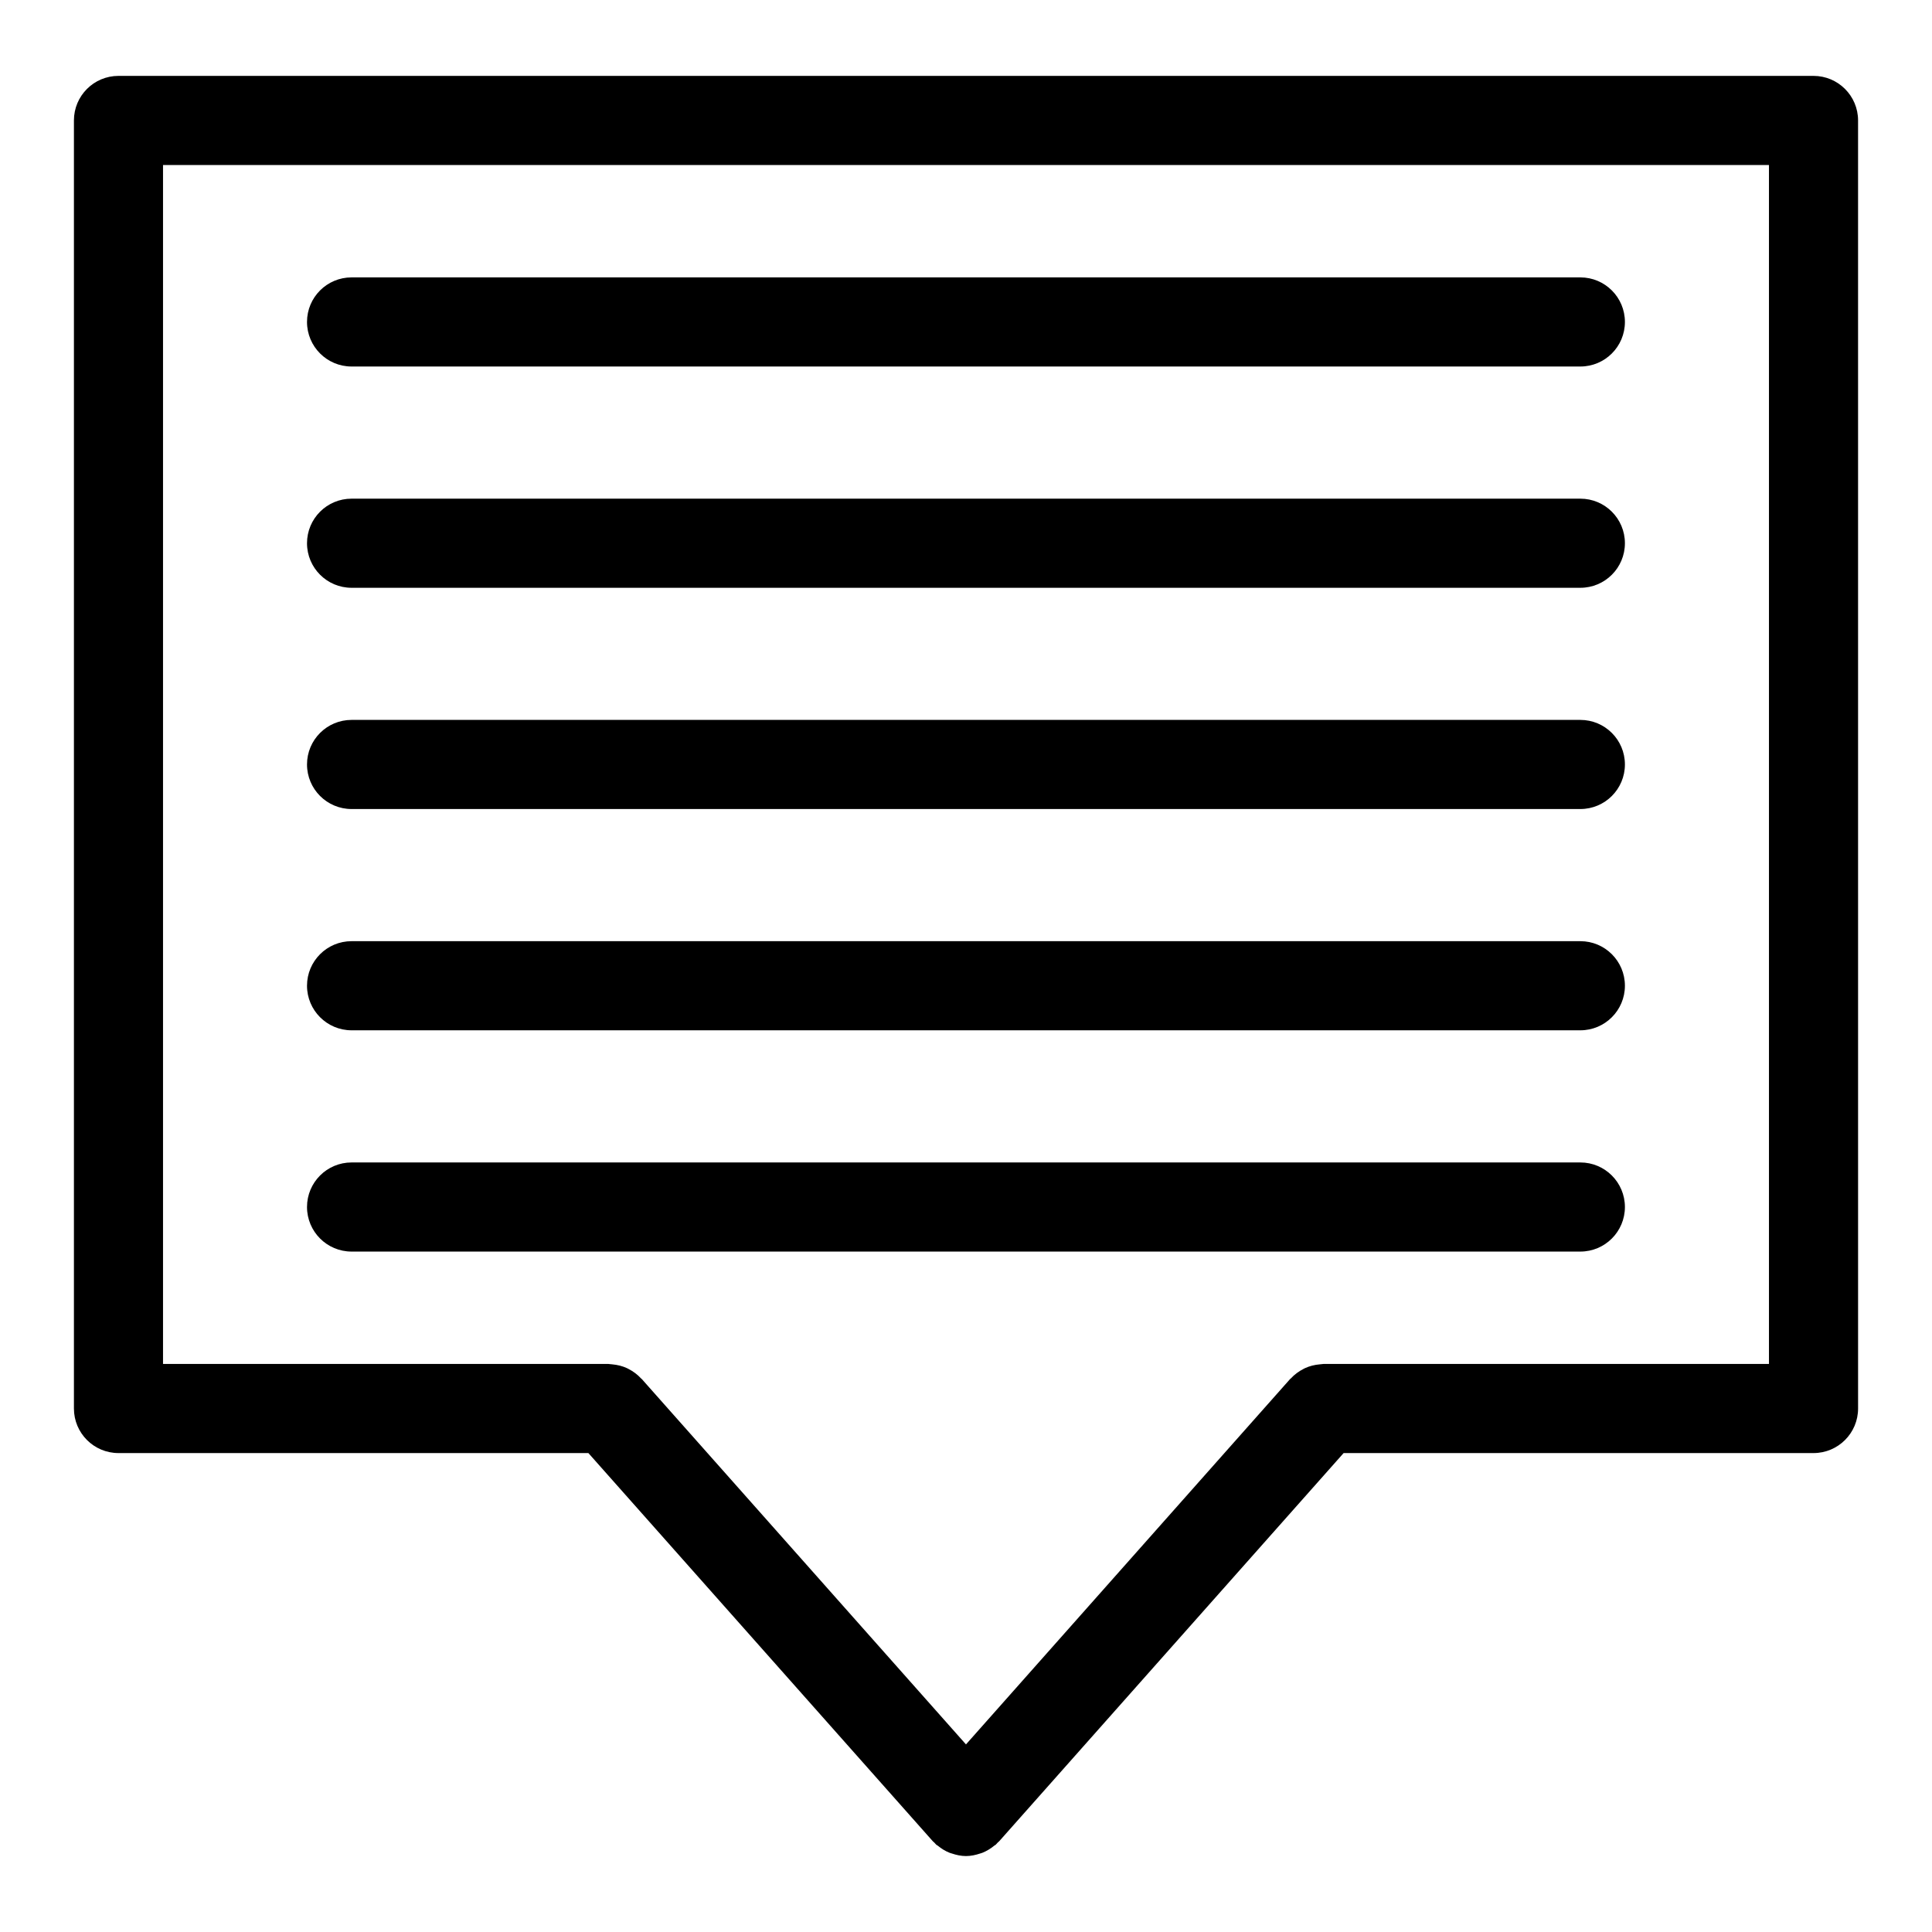<?xml version="1.0" encoding="UTF-8"?>
<!-- Uploaded to: SVG Repo, www.svgrepo.com, Generator: SVG Repo Mixer Tools -->
<svg fill="#000000" width="800px" height="800px" version="1.1" viewBox="144 144 512 512" xmlns="http://www.w3.org/2000/svg">
 <g>
  <path d="m624.59 164.11h-449.19c-6.527 0-11.809 5.281-11.809 11.809v341.35c0 6.519 5.281 11.809 11.809 11.809h124.53l91.238 102.83c0.141 0.164 0.316 0.27 0.465 0.426 0.18 0.18 0.332 0.402 0.535 0.574 0.094 0.086 0.211 0.109 0.309 0.18 0.984 0.828 2.062 1.48 3.219 1.938 0.188 0.078 0.371 0.117 0.566 0.172 1.211 0.41 2.465 0.676 3.731 0.676h0.008 0.008c1.266 0 2.512-0.27 3.715-0.668 0.195-0.07 0.395-0.117 0.59-0.188 1.148-0.457 2.219-1.109 3.203-1.922 0.094-0.086 0.211-0.109 0.316-0.188 0.203-0.172 0.348-0.395 0.543-0.582 0.148-0.148 0.316-0.262 0.457-0.418l91.238-102.83h124.53c6.519 0 11.809-5.289 11.809-11.809l-0.004-341.35c0-6.519-5.289-11.809-11.809-11.809zm-11.805 341.35h-118.03c-0.172 0-0.34 0.047-0.512 0.055-0.164 0.008-0.309 0.031-0.473 0.047-1.41 0.117-2.738 0.457-3.961 1.023-0.117 0.047-0.211 0.117-0.332 0.172-1.281 0.645-2.441 1.504-3.41 2.559-0.047 0.047-0.109 0.062-0.156 0.117l-85.918 96.852-85.934-96.852c-0.039-0.047-0.109-0.07-0.156-0.117-0.953-1.047-2.094-1.898-3.363-2.543-0.133-0.062-0.25-0.148-0.395-0.203-1.203-0.559-2.527-0.883-3.914-1.008-0.164-0.016-0.332-0.039-0.504-0.047s-0.332-0.055-0.504-0.055h-118.02v-317.73h425.59v317.73z"/>
  <path d="m237.17 241.13h325.64c6.519 0 11.809-5.281 11.809-11.809 0-6.527-5.289-11.809-11.809-11.809h-325.64c-6.527 0-11.809 5.281-11.809 11.809 0.004 6.527 5.293 11.809 11.809 11.809z"/>
  <path d="m237.17 299.77h325.64c6.519 0 11.809-5.281 11.809-11.809s-5.289-11.809-11.809-11.809h-325.64c-6.527 0-11.809 5.281-11.809 11.809 0.004 6.523 5.293 11.809 11.809 11.809z"/>
  <path d="m237.17 358.4h325.64c6.519 0 11.809-5.281 11.809-11.809s-5.289-11.809-11.809-11.809h-325.64c-6.527 0-11.809 5.281-11.809 11.809 0.004 6.527 5.293 11.809 11.809 11.809z"/>
  <path d="m237.17 417.04h325.64c6.519 0 11.809-5.289 11.809-11.809 0-6.527-5.289-11.809-11.809-11.809h-325.64c-6.527 0-11.809 5.281-11.809 11.809 0.004 6.516 5.293 11.809 11.809 11.809z"/>
  <path d="m237.17 475.68h325.64c6.519 0 11.809-5.289 11.809-11.809 0-6.519-5.289-11.809-11.809-11.809h-325.64c-6.527 0-11.809 5.289-11.809 11.809 0.004 6.519 5.293 11.809 11.809 11.809z"/>
 </g>
</svg>